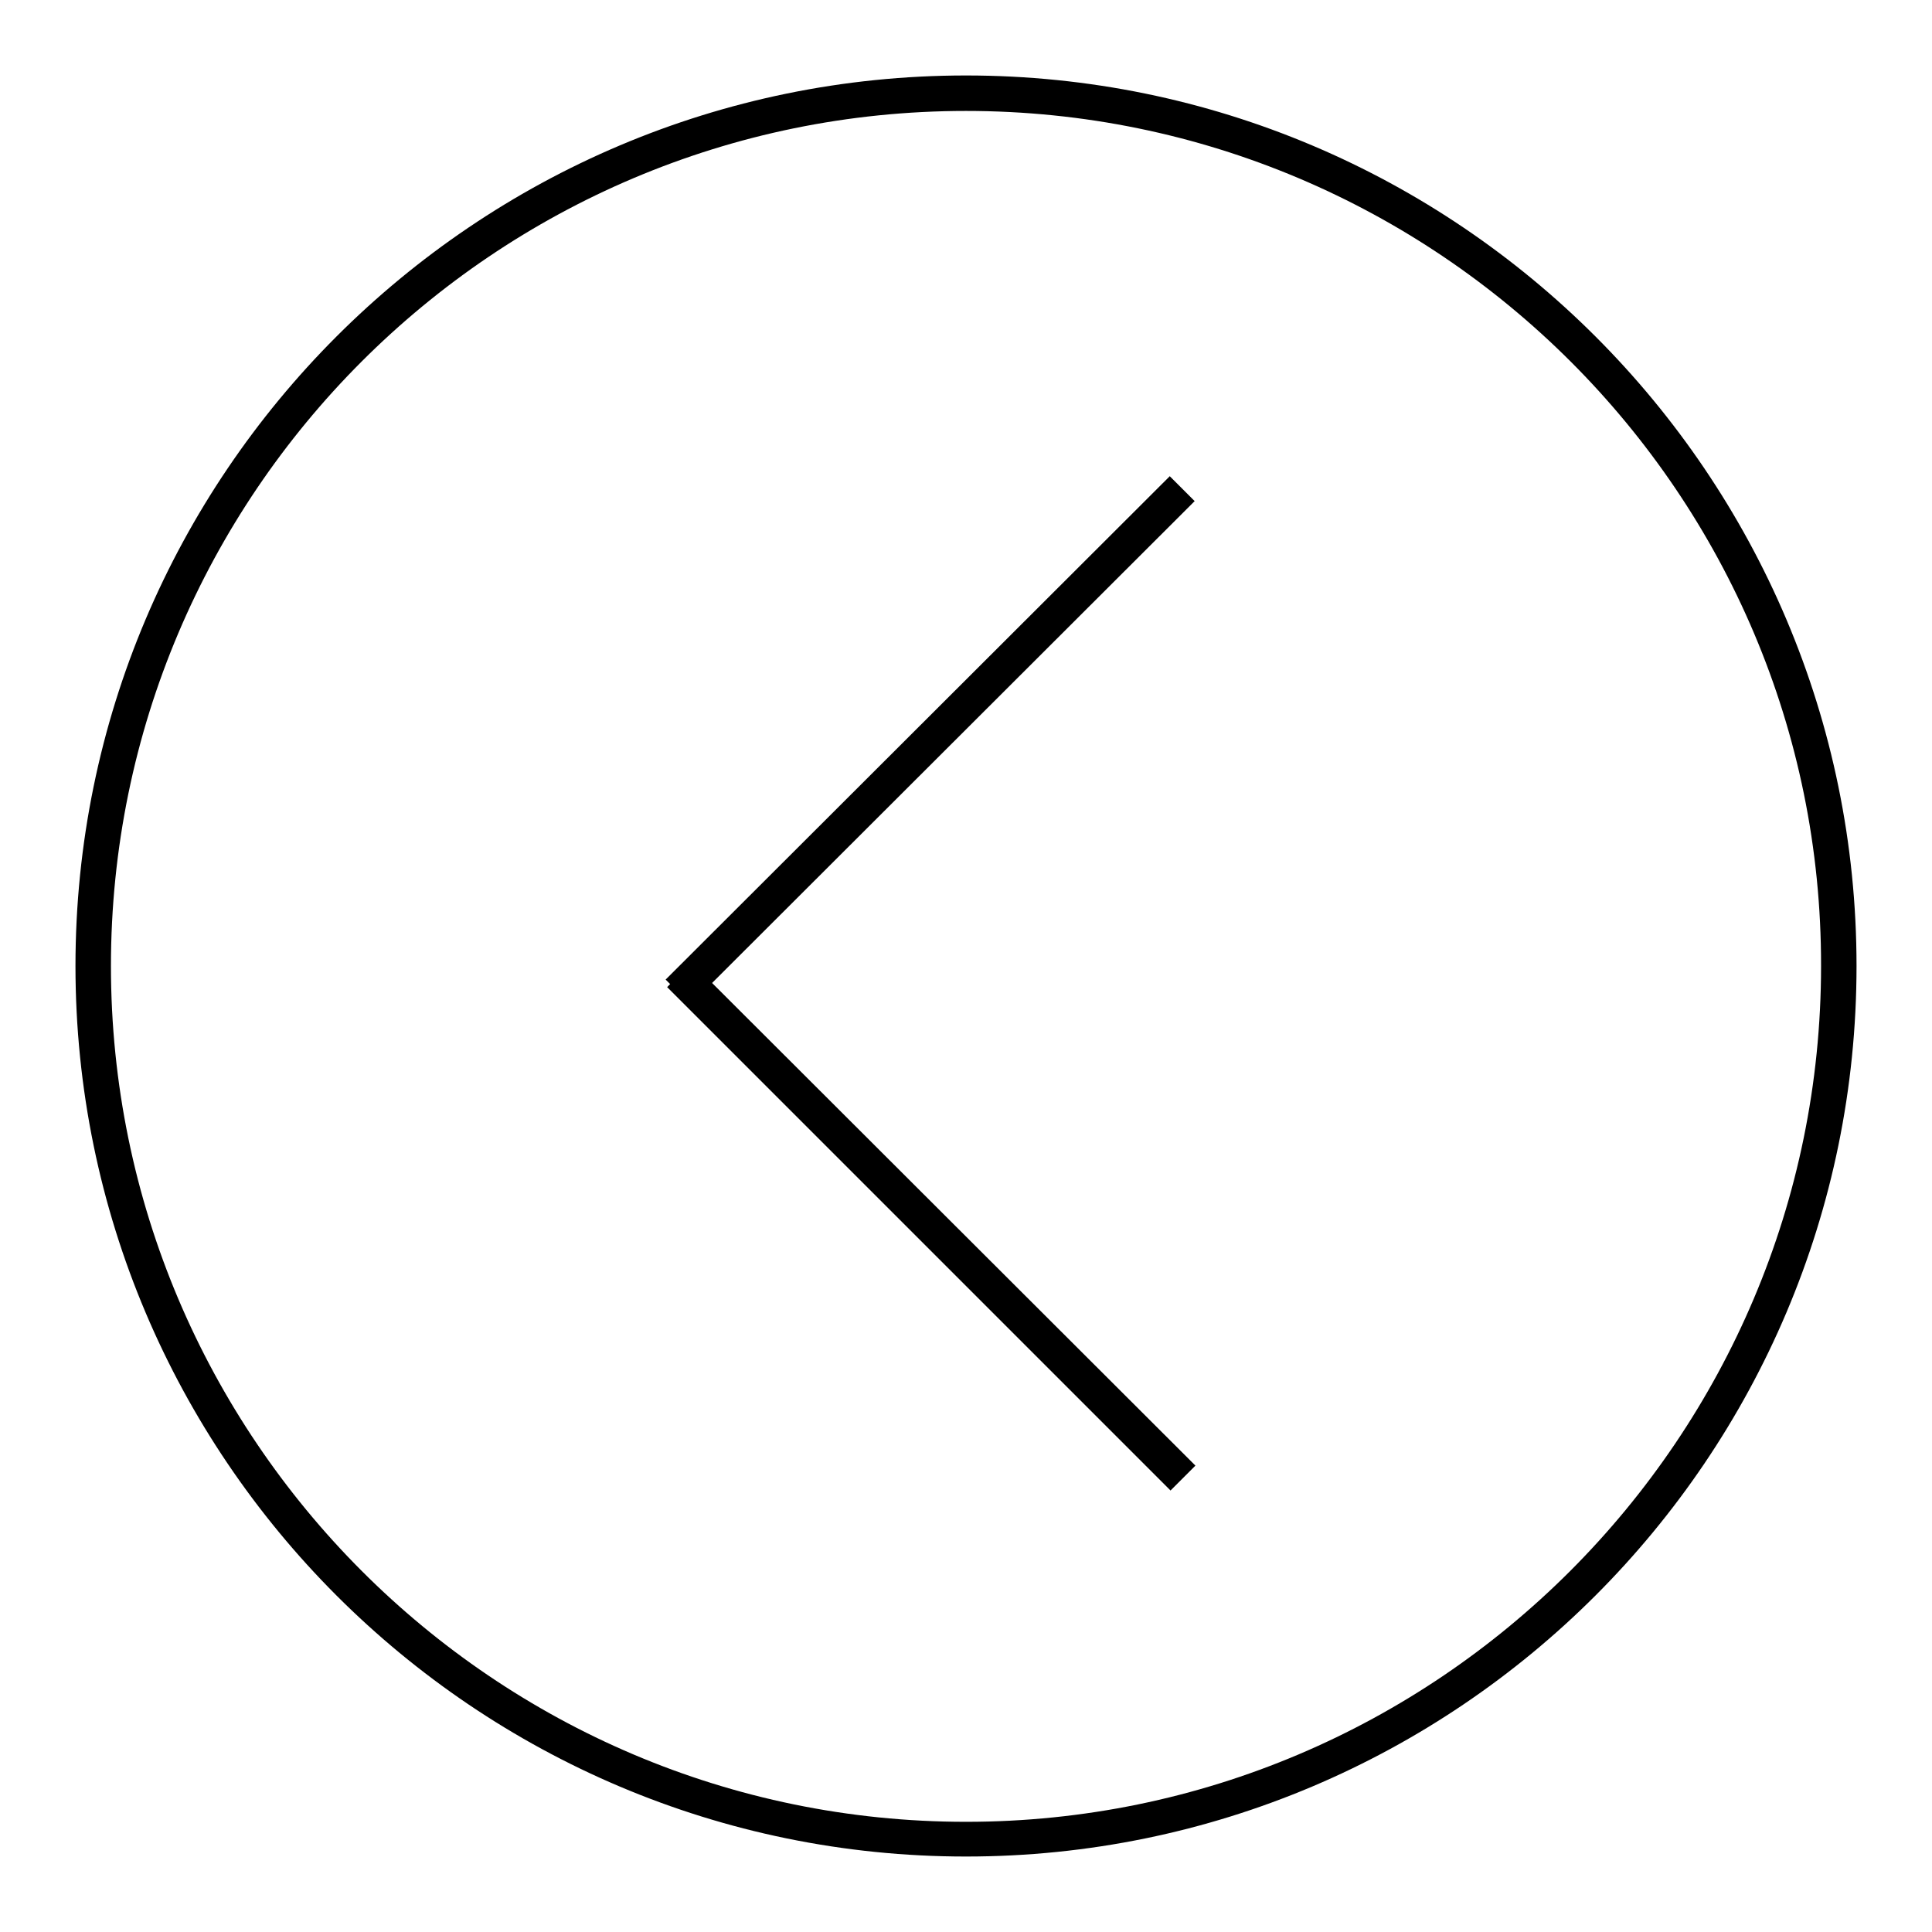 <?xml version="1.0" encoding="utf-8"?>
<!-- Svg Vector Icons : http://www.onlinewebfonts.com/icon -->
<!DOCTYPE svg PUBLIC "-//W3C//DTD SVG 1.1//EN" "http://www.w3.org/Graphics/SVG/1.1/DTD/svg11.dtd">
<svg version="1.1" xmlns="http://www.w3.org/2000/svg" xmlns:xlink="http://www.w3.org/1999/xlink" x="0px" y="0px" viewBox="0 0 256 256" enable-background="new 0 0 256 256" xml:space="preserve">
<g><g><path fill="#000000" d="M155,63.1l3.3,3.3l-66.8,66.7l-3.3-3.3L155,63.1z"/><path fill="#000000" d="M91.6,127.5l66.8,66.7l-3.3,3.3l-66.7-66.7L91.6,127.5L91.6,127.5z"/><path fill="#000000" d="M128,246c-65.1,0-118-52.9-118-118C10,62.9,62.9,10,128,10c65.1,0,118,52.9,118,118C246,193.1,193.1,246,128,246z M128,14.7C65.5,14.7,14.7,65.5,14.7,128c0,62.5,50.8,113.4,113.3,113.4c62.5,0,113.3-50.9,113.3-113.4C241.4,65.5,190.5,14.7,128,14.7z"/></g></g>
</svg>